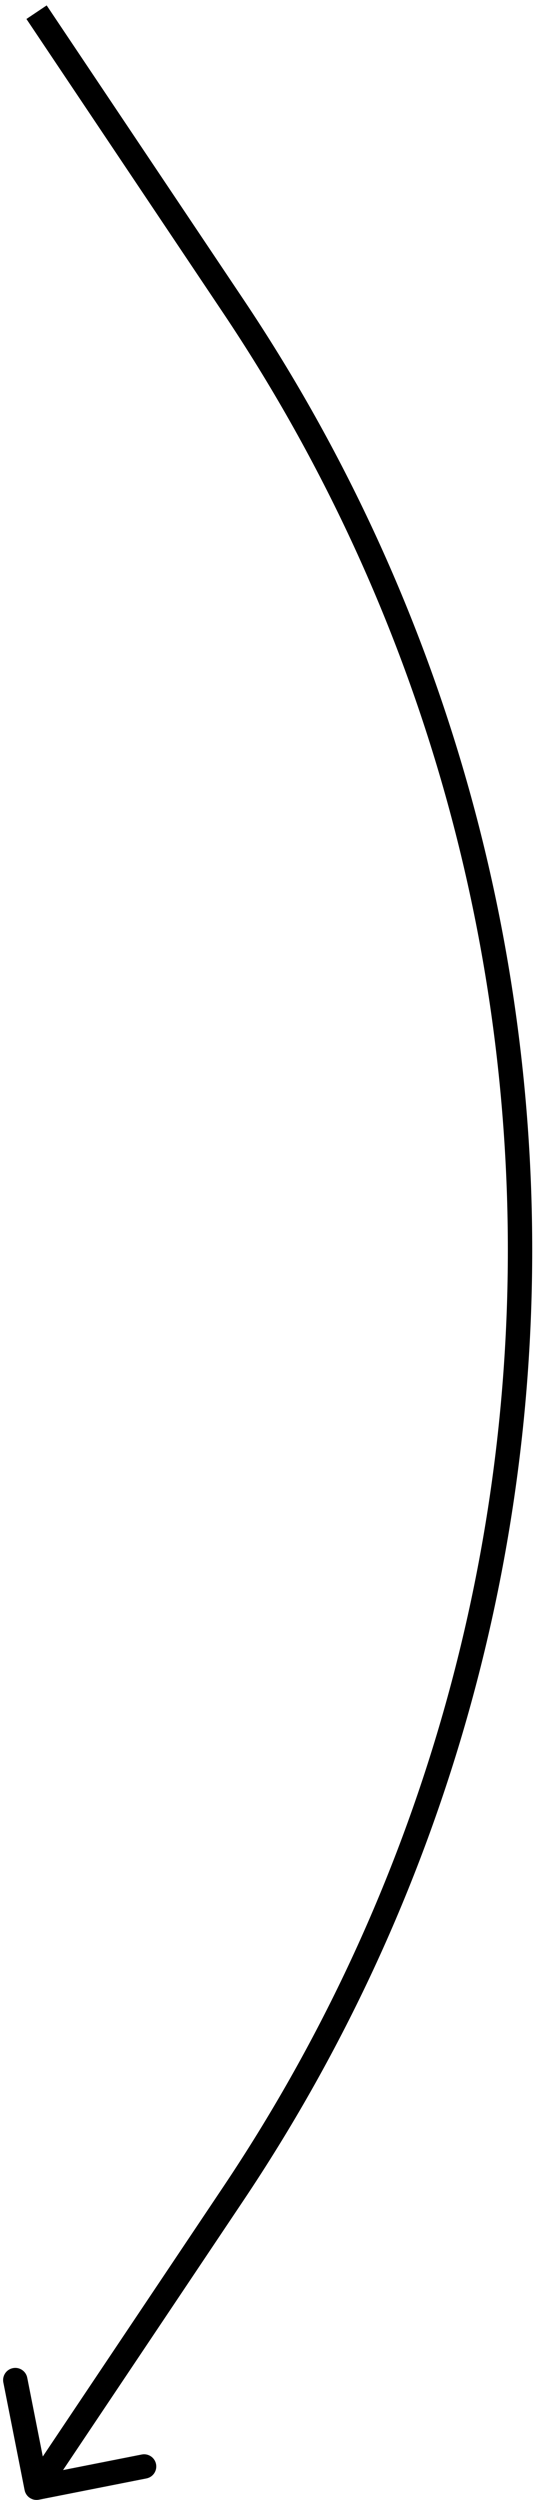 <?xml version="1.0" encoding="UTF-8"?> <svg xmlns="http://www.w3.org/2000/svg" width="44" height="205" viewBox="0 0 44 205" fill="none"> <path d="M19.169 25.134L20 24.578L19.169 25.134ZM19.169 179.866L18.338 179.309L19.169 179.866ZM2.019 204.194C2.126 204.736 2.652 205.088 3.194 204.981L12.023 203.236C12.565 203.129 12.917 202.603 12.81 202.061C12.703 201.519 12.177 201.167 11.635 201.274L3.787 202.825L2.236 194.977C2.129 194.435 1.603 194.083 1.061 194.19C0.519 194.297 0.167 194.823 0.274 195.365L2.019 204.194ZM2.169 1.557L18.338 25.691L20 24.578L3.831 0.443L2.169 1.557ZM18.338 179.309L2.169 203.443L3.831 204.557L20 180.422L18.338 179.309ZM18.338 25.691C49.473 72.164 49.473 132.836 18.338 179.309L20 180.422C51.586 133.275 51.586 71.725 20 24.578L18.338 25.691Z" fill="black"></path> </svg> 